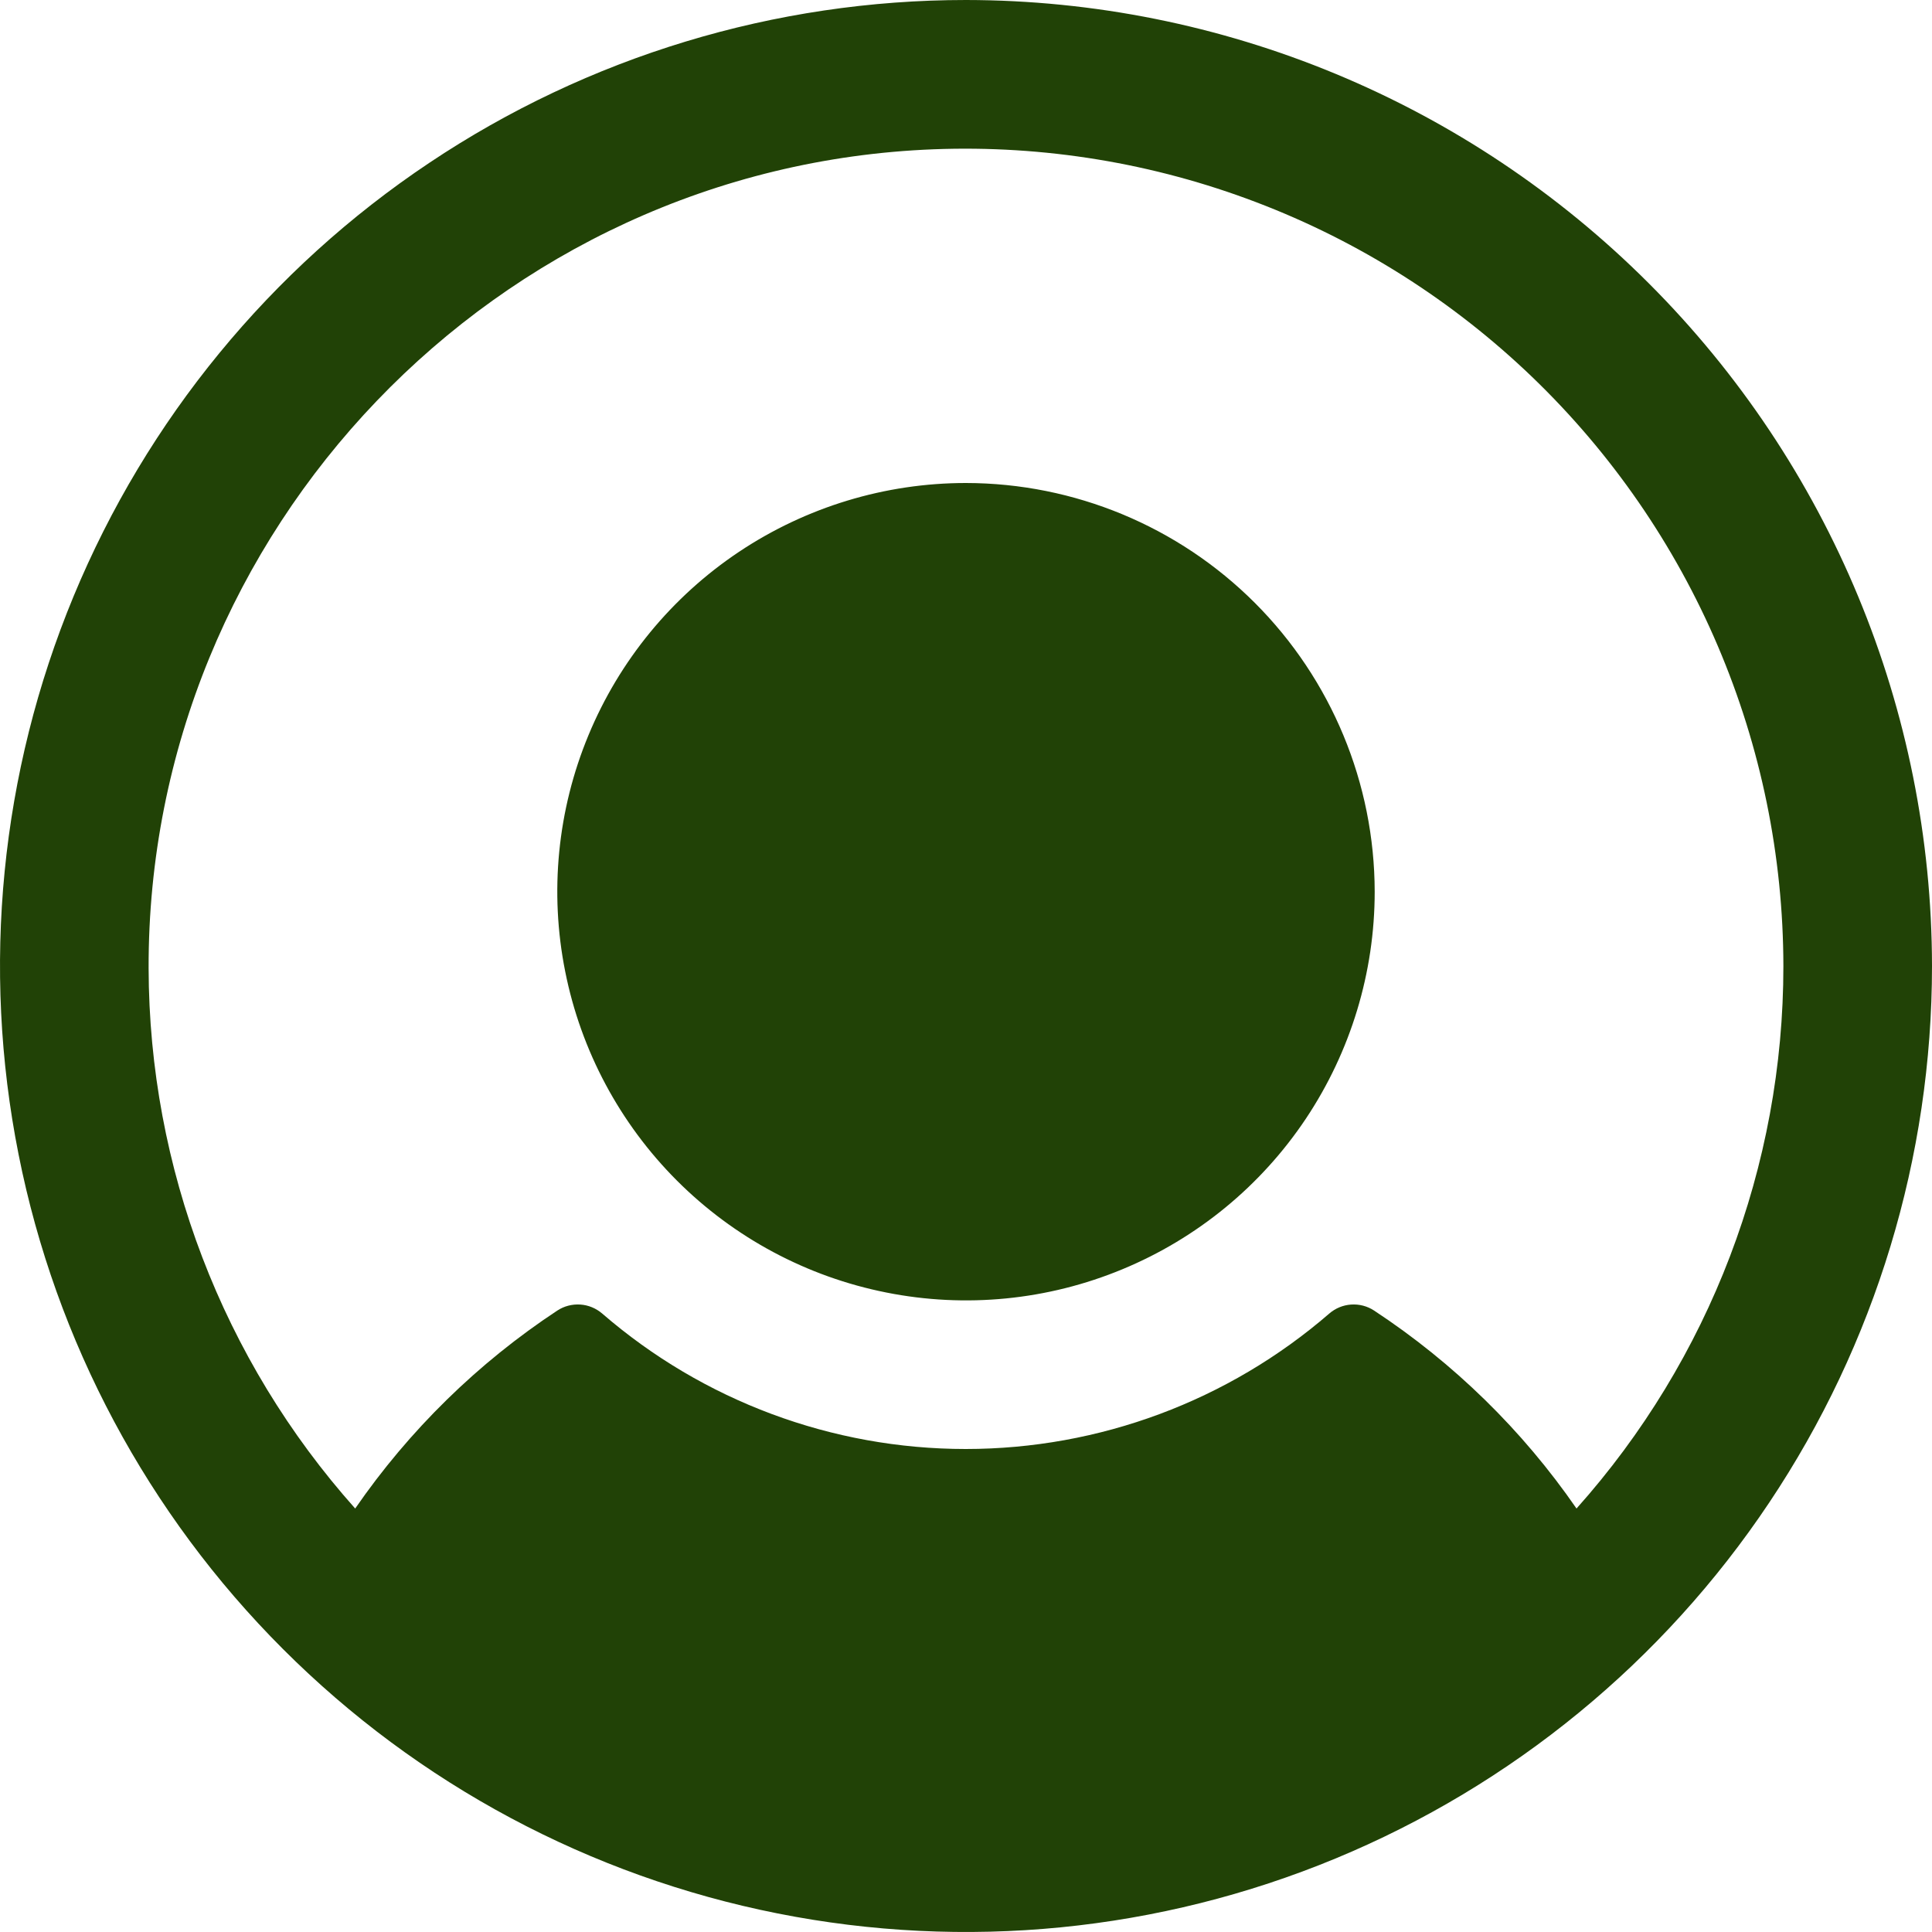 <svg width="26" height="26" viewBox="0 0 26 26" fill="none" xmlns="http://www.w3.org/2000/svg">
<path d="M18.5 12C18.5 13.088 18.177 14.151 17.573 15.056C16.969 15.96 16.11 16.665 15.105 17.081C14.1 17.498 12.994 17.607 11.927 17.394C10.86 17.182 9.88 16.658 9.111 15.889C8.342 15.12 7.818 14.14 7.606 13.073C7.393 12.006 7.502 10.9 7.919 9.895C8.335 8.89 9.04 8.031 9.944 7.427C10.849 6.823 11.912 6.5 13 6.5C14.458 6.502 15.856 7.082 16.887 8.113C17.918 9.144 18.498 10.542 18.5 12ZM26 13C26 15.571 25.238 18.085 23.809 20.222C22.381 22.36 20.35 24.026 17.975 25.01C15.6 25.994 12.986 26.252 10.464 25.75C7.942 25.249 5.626 24.011 3.808 22.192C1.99 20.374 0.751 18.058 0.25 15.536C-0.252 13.014 0.006 10.401 0.99 8.025C1.974 5.65 3.64 3.619 5.778 2.191C7.915 0.762 10.429 0 13 0C16.447 0.004 19.751 1.374 22.188 3.812C24.626 6.249 25.996 9.553 26 13ZM24 13C23.998 11.519 23.698 10.054 23.117 8.692C22.537 7.331 21.687 6.1 20.62 5.074C19.552 4.048 18.289 3.247 16.905 2.721C15.521 2.194 14.046 1.952 12.566 2.009C6.679 2.236 1.984 7.14 2 13.031C2.006 15.713 2.995 18.3 4.78 20.301C5.507 19.247 6.431 18.342 7.5 17.637C7.591 17.577 7.7 17.549 7.809 17.556C7.918 17.563 8.021 17.606 8.104 17.677C9.463 18.853 11.2 19.5 12.996 19.5C14.793 19.5 16.53 18.853 17.889 17.677C17.971 17.606 18.075 17.563 18.184 17.556C18.293 17.549 18.401 17.577 18.492 17.637C19.563 18.342 20.488 19.246 21.216 20.301C23.01 18.293 24.001 15.693 24 13Z" fill="#214206"/>
</svg>
